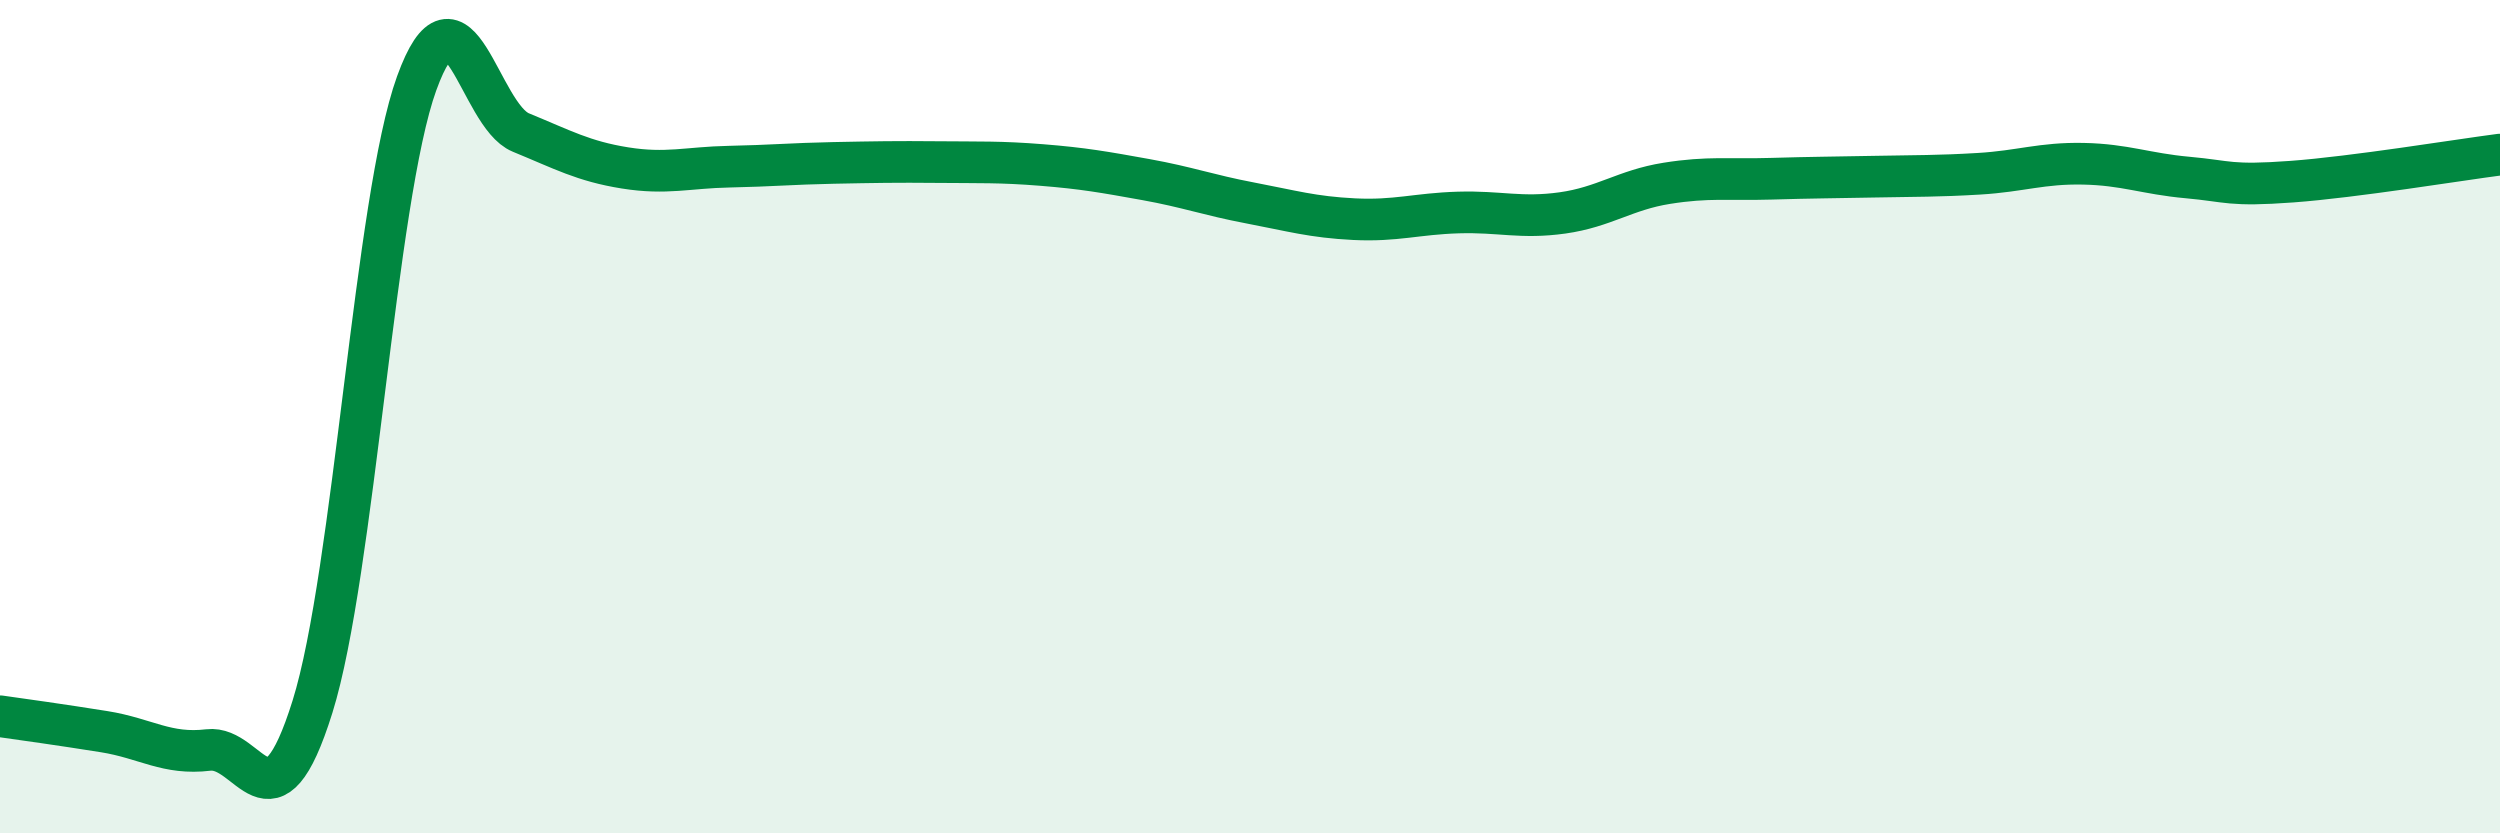 
    <svg width="60" height="20" viewBox="0 0 60 20" xmlns="http://www.w3.org/2000/svg">
      <path
        d="M 0,17.19 C 0.5,17.26 1.5,17.4 2.5,17.56 C 3.5,17.72 4,18.12 5,18 C 6,17.88 6.5,20.16 7.5,16.96 C 8.5,13.76 9,4.76 10,2 C 11,-0.76 11.5,2.77 12.5,3.18 C 13.5,3.59 14,3.87 15,4.03 C 16,4.19 16.5,4.02 17.5,4 C 18.5,3.98 19,3.93 20,3.91 C 21,3.89 21.5,3.88 22.5,3.89 C 23.5,3.9 24,3.88 25,3.96 C 26,4.04 26.5,4.13 27.5,4.31 C 28.5,4.49 29,4.68 30,4.87 C 31,5.06 31.5,5.21 32.5,5.26 C 33.5,5.31 34,5.13 35,5.1 C 36,5.07 36.5,5.25 37.5,5.11 C 38.5,4.97 39,4.56 40,4.4 C 41,4.24 41.5,4.32 42.5,4.29 C 43.5,4.26 44,4.26 45,4.24 C 46,4.22 46.5,4.23 47.5,4.17 C 48.5,4.11 49,3.91 50,3.93 C 51,3.95 51.5,4.17 52.5,4.26 C 53.5,4.35 53.5,4.47 55,4.36 C 56.5,4.25 59,3.84 60,3.71L60 20L0 20Z"
        fill="#008740"
        opacity="0.1"
        stroke-linecap="round"
        stroke-linejoin="round"
      />
      <path
        d="M 0,17.19 C 0.5,17.26 1.5,17.4 2.5,17.56 C 3.5,17.72 4,18.12 5,18 C 6,17.88 6.5,20.16 7.5,16.96 C 8.5,13.76 9,4.76 10,2 C 11,-0.76 11.5,2.77 12.5,3.18 C 13.5,3.59 14,3.87 15,4.03 C 16,4.19 16.5,4.02 17.5,4 C 18.5,3.98 19,3.93 20,3.91 C 21,3.89 21.5,3.88 22.5,3.89 C 23.5,3.9 24,3.88 25,3.96 C 26,4.04 26.5,4.13 27.5,4.31 C 28.5,4.49 29,4.68 30,4.87 C 31,5.06 31.5,5.21 32.5,5.26 C 33.5,5.31 34,5.13 35,5.1 C 36,5.07 36.5,5.25 37.5,5.11 C 38.5,4.97 39,4.56 40,4.4 C 41,4.24 41.5,4.32 42.5,4.29 C 43.5,4.26 44,4.26 45,4.24 C 46,4.22 46.5,4.23 47.5,4.17 C 48.5,4.11 49,3.91 50,3.93 C 51,3.95 51.5,4.17 52.5,4.26 C 53.5,4.35 53.5,4.47 55,4.36 C 56.5,4.25 59,3.84 60,3.71"
        stroke="#008740"
        stroke-width="1"
        fill="none"
        stroke-linecap="round"
        stroke-linejoin="round"
      />
    </svg>
  